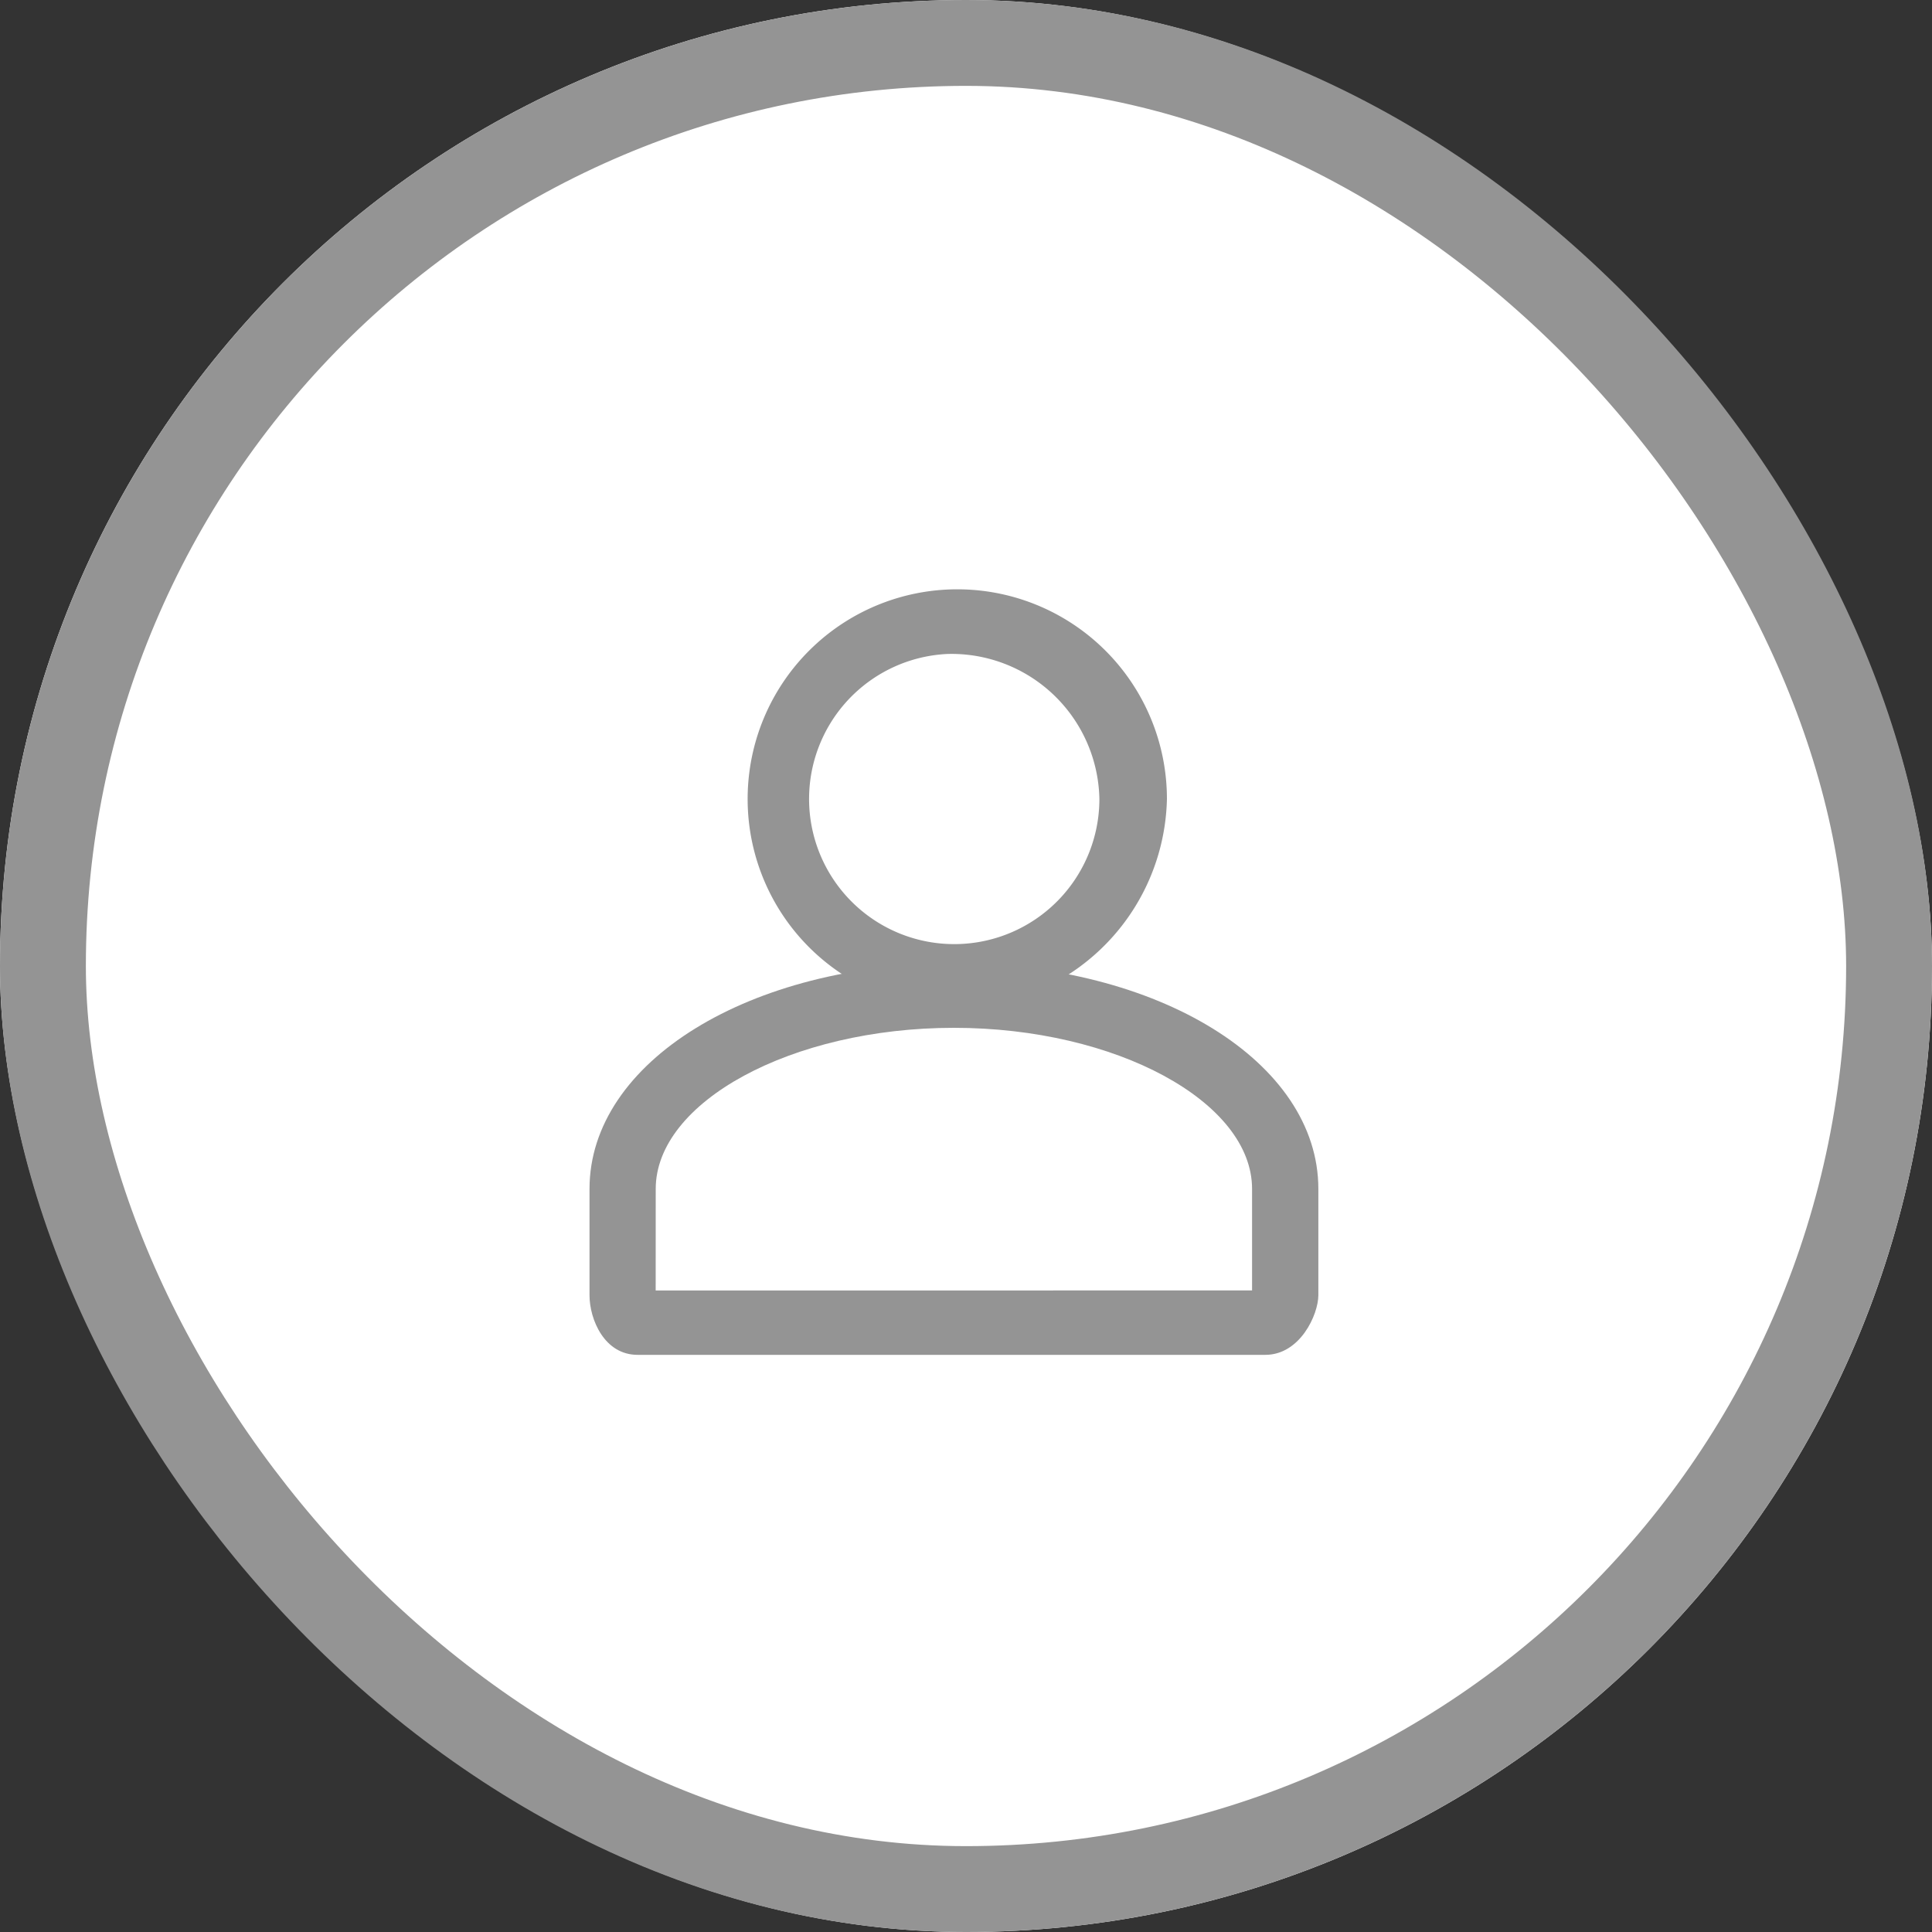 <svg xmlns="http://www.w3.org/2000/svg" width="45" height="45" viewBox="0 0 45 45">
  <rect x="0" y="0" width="45" height="45" fill="#333333" stroke="none"/>
  <g id="icon-user" transform="translate(-1282 -62)">
    <g id="Rectangle_83" data-name="Rectangle 83" transform="translate(1282 62)" fill="#fff" stroke="#949494" stroke-width="2">
      <rect width="45" height="45" rx="22.5" stroke="none"/>
      <rect x="1" y="1" width="43" height="43" rx="21.5" fill="none"/>
    </g>
    <g id="person_male_man_user_profile_avatar_icon" data-name="person, male, man, user, profile, avatar icon" transform="translate(1295.731 75.732)">
      <path id="Path_2" data-name="Path 2" d="M42.111,30.255a4.883,4.883,0,1,1,5.111-4.878A4.988,4.988,0,0,1,42.111,30.255Zm0-8.255a3.381,3.381,0,1,0,3.538,3.377A3.446,3.446,0,0,0,42.111,22Z" transform="translate(-33.773 -20.5)" fill="#949494"/>
      <path id="Path_3" data-name="Path 3" d="M44.141,51.918H29.519c-.772,0-1.119-.825-1.119-1.388V48.053c0-2.964,3.742-5.253,8.488-5.253s8.488,2.289,8.488,5.253v2.476C45.375,50.98,44.951,51.918,44.141,51.918Zm-14.2-1.5H43.832V48.053c0-2.026-3.164-3.752-6.945-3.752s-6.945,1.726-6.945,3.752Z" transform="translate(-28.4 -34.093)" fill="#949494"/>
    </g>
  </g>
</svg>

